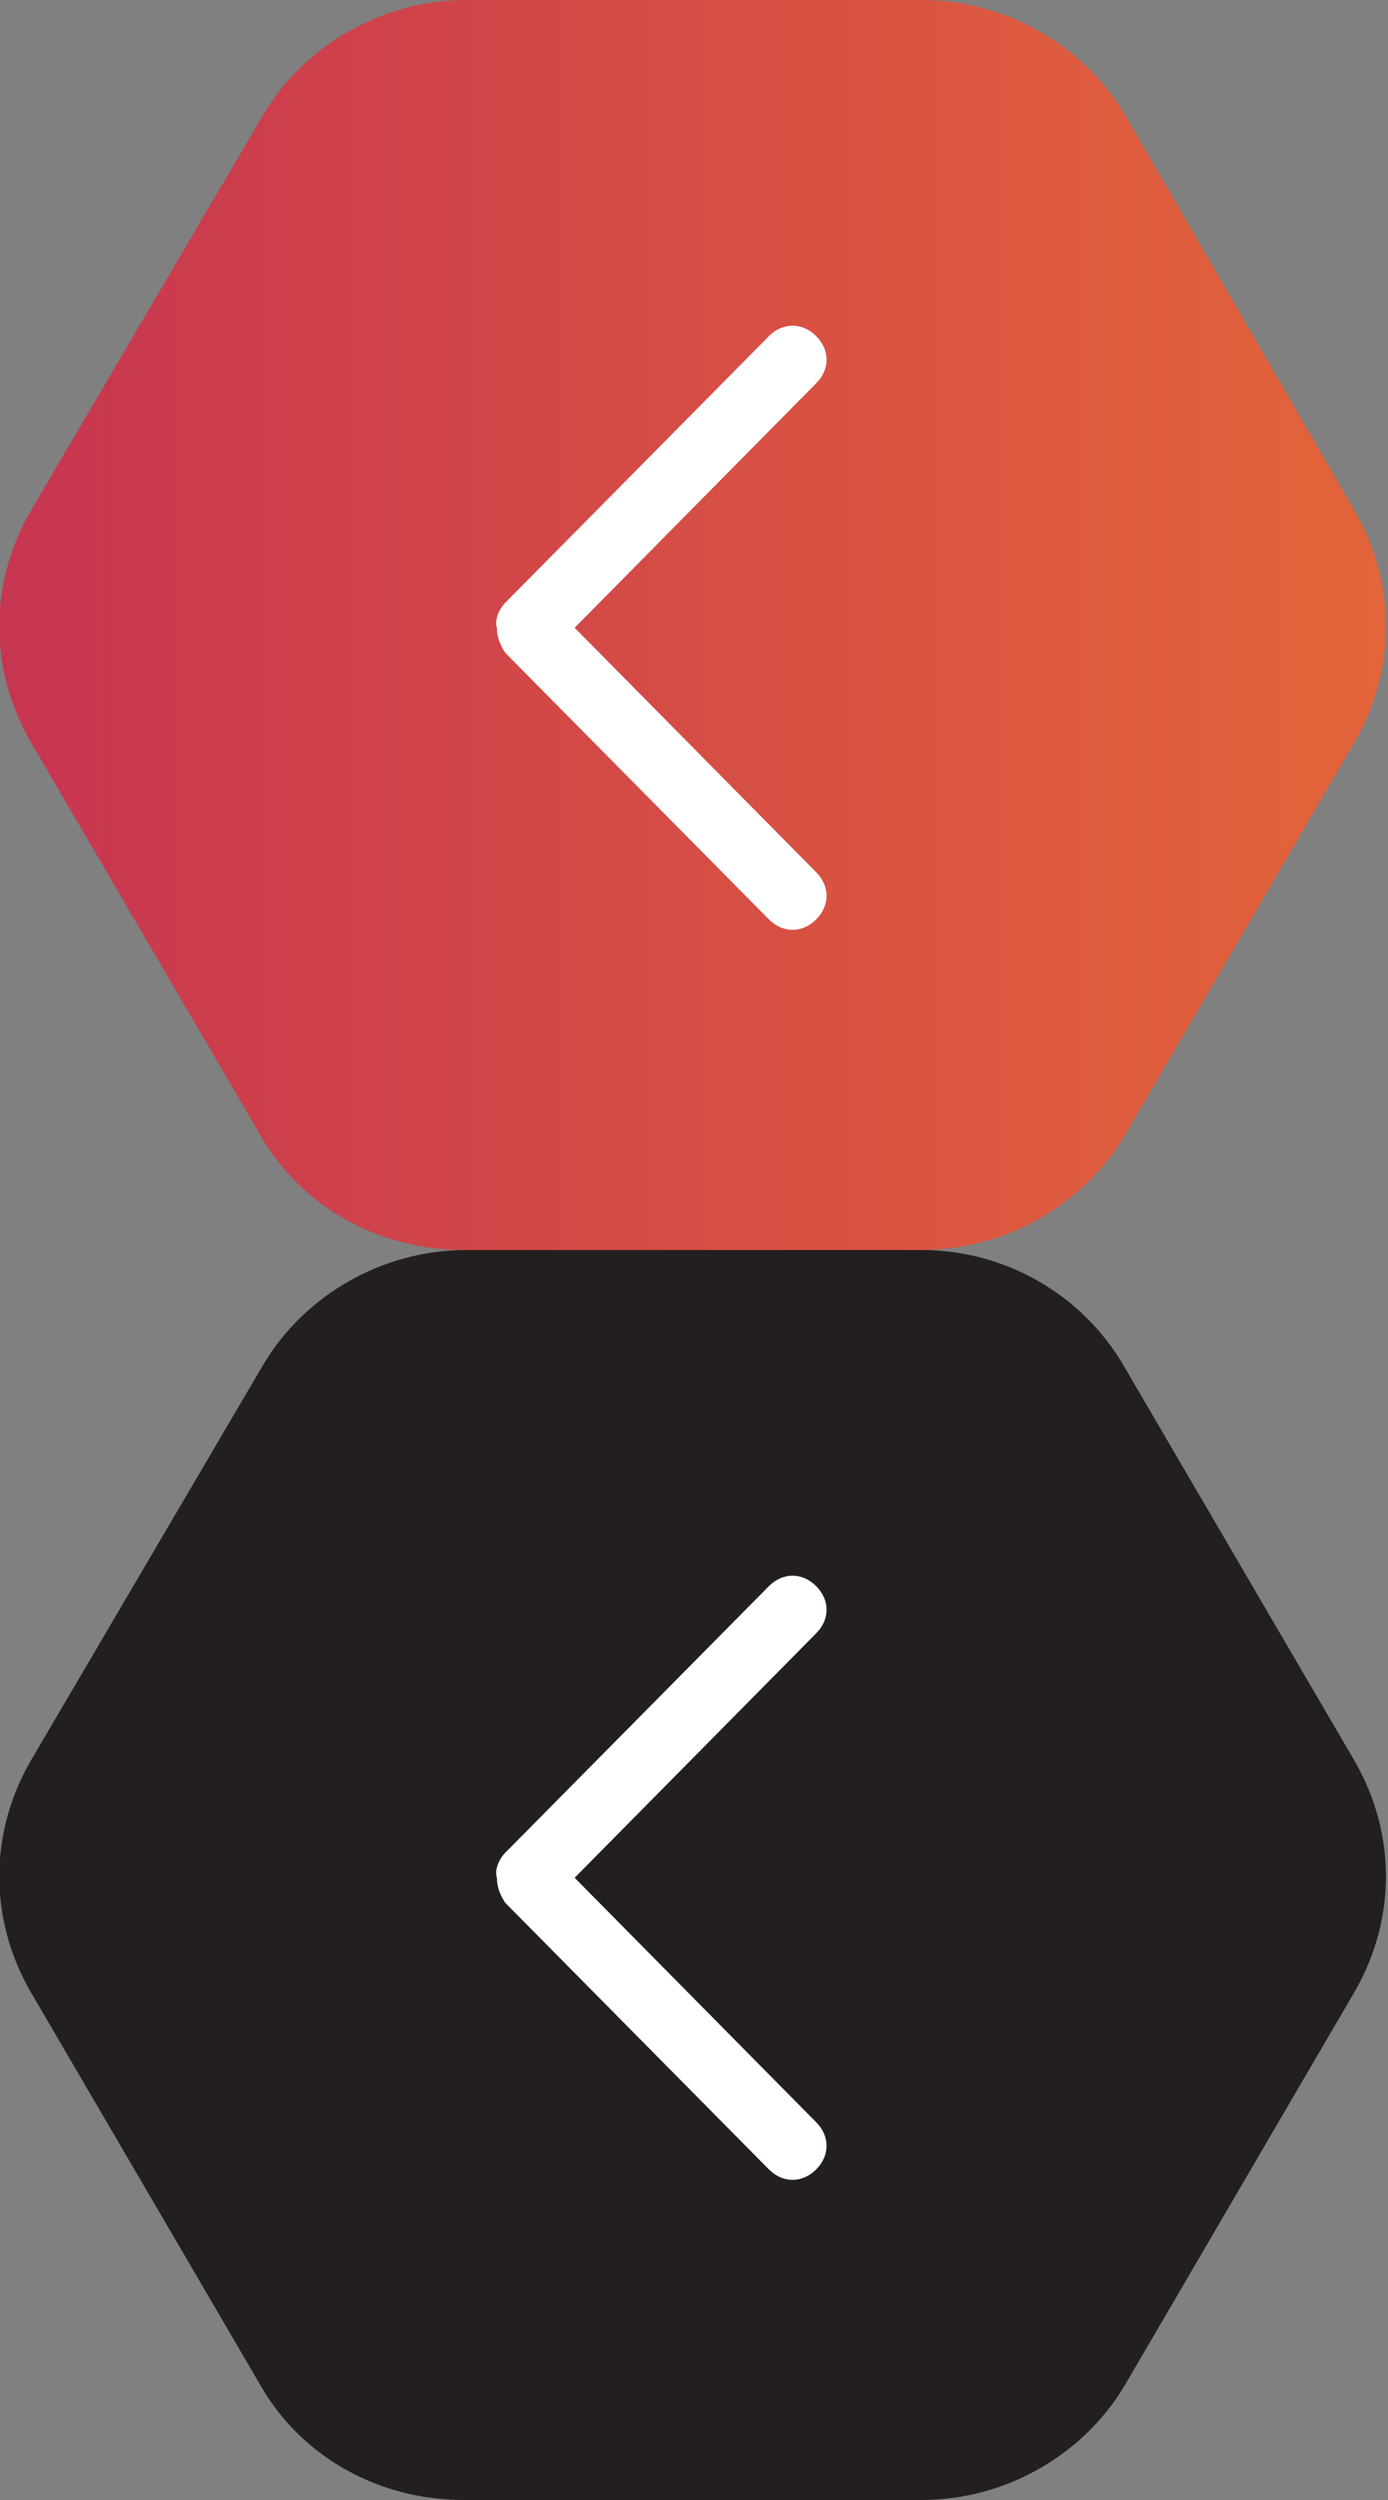 <?xml version="1.0" encoding="utf-8"?>
<!-- Generator: Adobe Illustrator 23.0.2, SVG Export Plug-In . SVG Version: 6.00 Build 0)  -->
<svg version="1.1" id="Calque_1" xmlns="http://www.w3.org/2000/svg" xmlns:xlink="http://www.w3.org/1999/xlink" x="0px" y="0px"
	 viewBox="0 0 50 90" style="enable-background:new 0 0 50 90;" xml:space="preserve">
<rect x="0" y="0" width="50" height="90" fill="#808080" stroke="none"/>
<style type="text/css">
	.st0{fill-rule:evenodd;clip-rule:evenodd;fill:url(#Fill-1_1_);}
	.st1{fill-rule:evenodd;clip-rule:evenodd;fill:#FFFFFF;}
	.st2{fill-rule:evenodd;clip-rule:evenodd;fill:#231F20;}
</style>
<title>Fill 1</title>
<desc>Created with Sketch.</desc>
<g>
	
		<linearGradient id="Fill-1_1_" gradientUnits="userSpaceOnUse" x1="-274.861" y1="408.736" x2="-272.887" y2="408.736" gradientTransform="matrix(50 0 0 -45 13720 18415.625)">
		<stop  offset="0" style="stop-color:#BA1F5B"/>
		<stop  offset="1" style="stop-color:#F27E2D"/>
	</linearGradient>
	<path id="Fill-1" class="st0" d="M16.8,0c-3,0-5.8,1.6-7.3,4.1L1.1,18.4c-1.5,2.6-1.5,5.7,0,8.3l8.3,14.2c1.5,2.6,4.3,4.1,7.3,4.1
		h16.5c3,0,5.8-1.6,7.3-4.1l8.3-14.2c1.5-2.6,1.5-5.7,0-8.3L40.5,4.1C39,1.6,36.2,0,33.2,0H16.8z"/>
	<path class="st1" d="M20.7,22.6l8.7-8.8c0.5-0.5,0.5-1.2,0-1.7c0,0,0,0,0,0c-0.5-0.5-1.2-0.5-1.7,0l-9.5,9.6
		c-0.2,0.2-0.4,0.6-0.3,0.9c0,0.3,0.1,0.6,0.3,0.9l9.5,9.6c0,0,0,0,0,0c0.5,0.5,1.2,0.5,1.7,0c0.5-0.5,0.5-1.2,0-1.7L20.7,22.6z"/>
</g>
<g>
	<path id="Fill-1_2_" class="st2" d="M16.8,45c-3,0-5.8,1.6-7.3,4.1L1.1,63.4c-1.5,2.6-1.5,5.7,0,8.3l8.3,14.2
		c1.5,2.6,4.3,4.1,7.3,4.1h16.5c3,0,5.8-1.6,7.3-4.1l8.3-14.2c1.5-2.6,1.5-5.7,0-8.3l-8.3-14.2C39,46.6,36.2,45,33.2,45H16.8z"/>
	<path class="st1" d="M20.7,67.6l8.7-8.8c0.5-0.5,0.5-1.2,0-1.7c0,0,0,0,0,0c-0.5-0.5-1.2-0.5-1.7,0l-9.5,9.6
		c-0.2,0.2-0.4,0.6-0.3,0.9c0,0.3,0.1,0.6,0.3,0.9l9.5,9.6c0,0,0,0,0,0c0.5,0.5,1.2,0.5,1.7,0c0.5-0.5,0.5-1.2,0-1.7L20.7,67.6z"/>
</g>
</svg>
